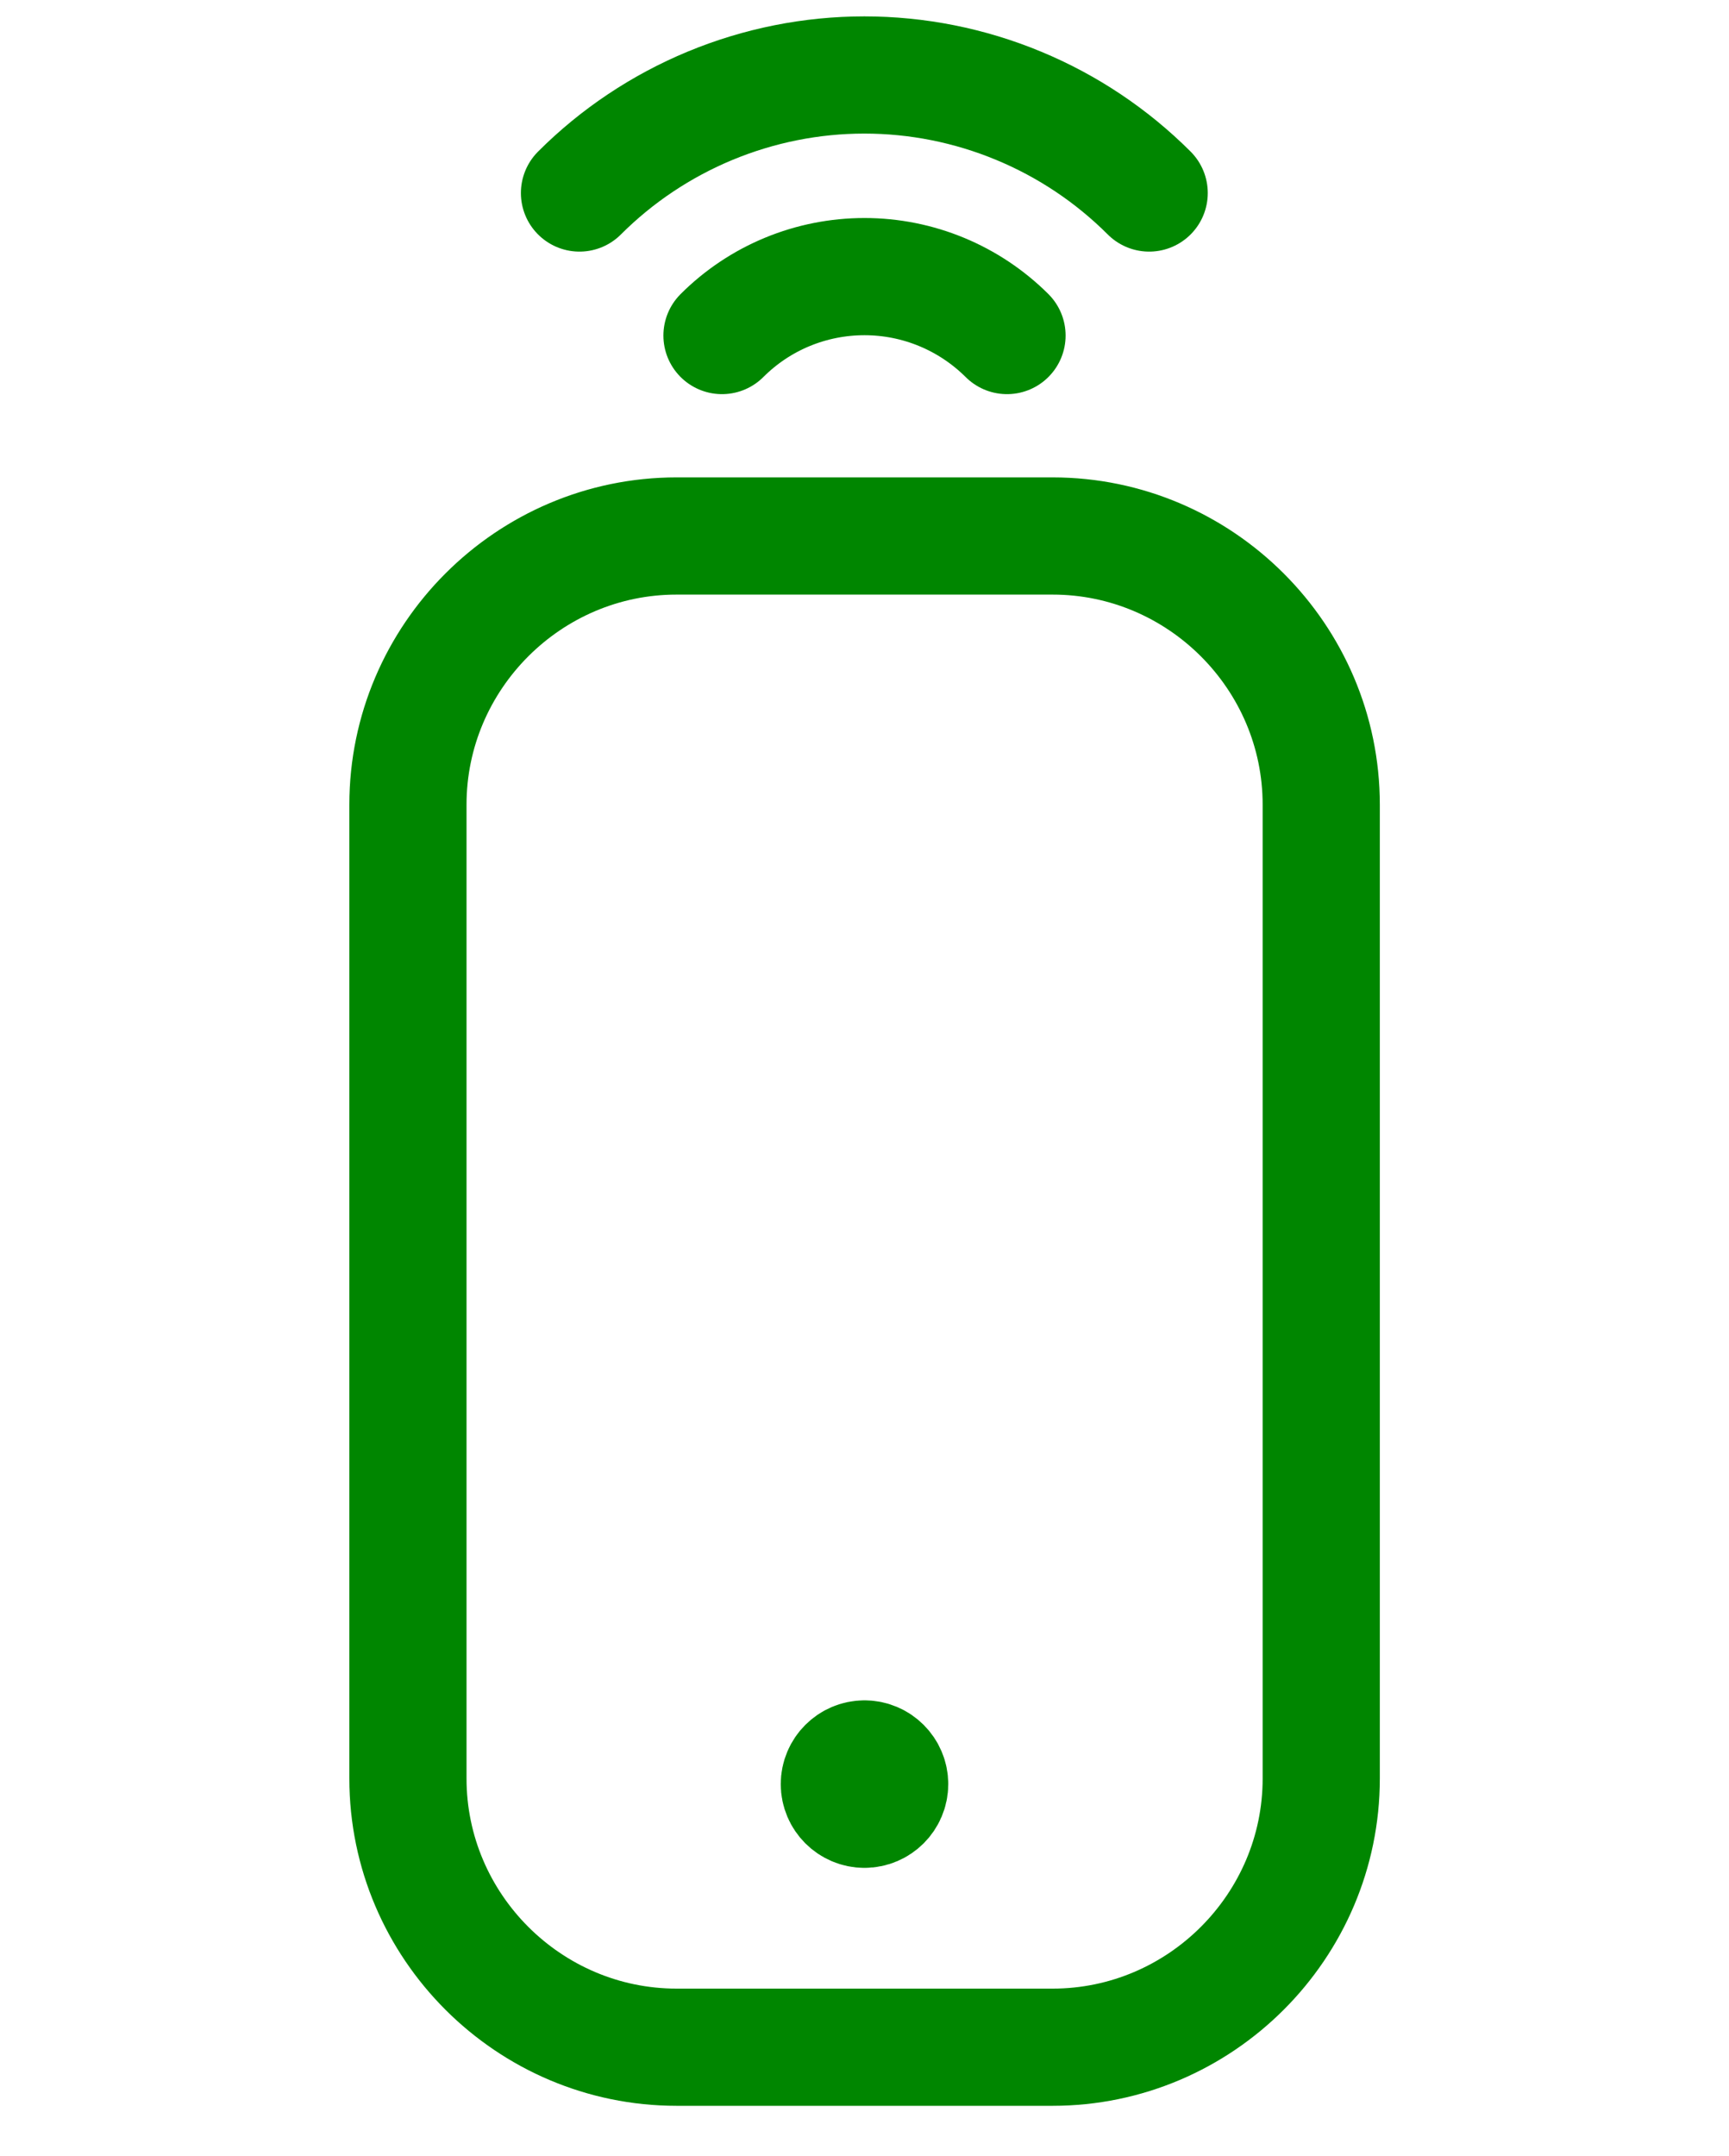 <svg id="Google-Home-Max-2--Streamline-Ultimate.svg" xmlns="http://www.w3.org/2000/svg" version="1.1" viewBox="0 0 1024 1276.8"><defs><style>.cls-1{fill:none;stroke:#008600;stroke-linecap:round;stroke-linejoin:round;stroke-width:69.4px}</style></defs><path class="cls-1" d="M623.4 317.4c87.5 0 159.1 71.6 159.1 159.1v576.7c0 87.5-71.6 159.1-159.1 159.1H400.7c-87.5 0-159.1-71.6-159.1-159.1V476.5c0-87.5 71.6-159.1 159.1-159.1h222.7Z"/><path class="cls-1" d="M512 1071.4c-8.2 0-14.9-6.7-14.9-14.9s6.7-14.9 14.9-14.9M512 1071.4c8.2 0 14.9-6.7 14.9-14.9s-6.7-14.9-14.9-14.9M427.6 198.7c22.4-22.4 52.7-34.9 84.4-34.9s62 12.6 84.4 34.9M343.2 114.3c22.2-22.2 48.5-39.7 77.4-51.7 29-12 60-18.2 91.3-18.2s62.4 6.2 91.3 18.2c29 12 55.3 29.6 77.4 51.7"/></svg>
